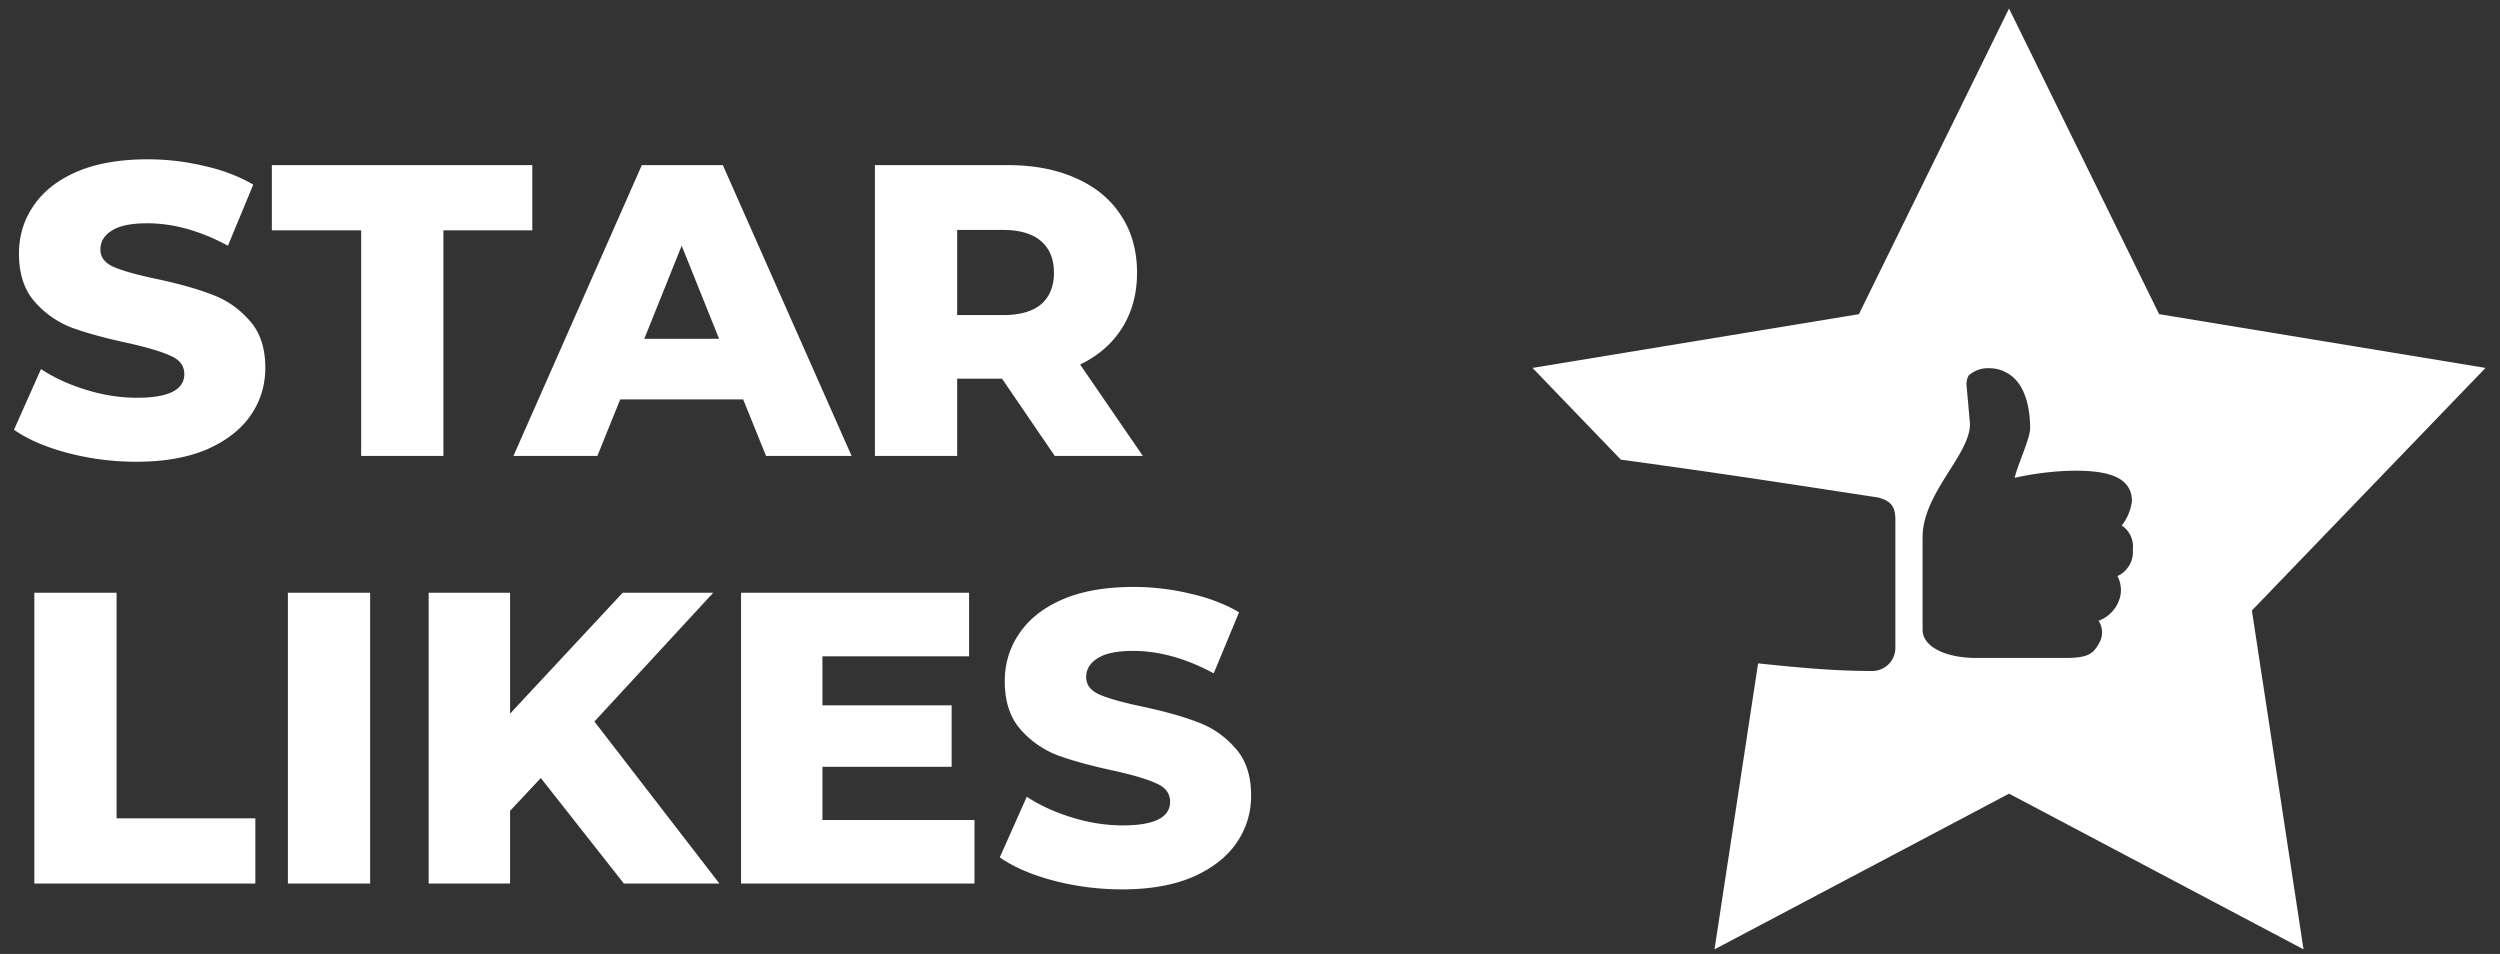 <svg width="152" height="58" fill="none" xmlns="http://www.w3.org/2000/svg"><rect width="100%" height="100%" fill="#333333" stroke="none"/><path d="M8.301 28.074a16.37 16.37 0 0 1-4.167-.53c-1.347-.354-2.442-.826-3.284-1.415l1.642-3.688c.791.522 1.71.943 2.753 1.263 1.044.32 2.071.48 3.081.48 1.92 0 2.88-.48 2.88-1.44 0-.505-.278-.875-.834-1.111-.539-.252-1.414-.514-2.626-.783-1.33-.286-2.442-.59-3.334-.91a5.723 5.723 0 0 1-2.299-1.59c-.64-.724-.96-1.701-.96-2.93 0-1.078.295-2.046.884-2.905.59-.875 1.465-1.566 2.627-2.07 1.179-.506 2.619-.759 4.32-.759 1.161 0 2.306.135 3.434.405 1.128.252 2.122.63 2.98 1.136l-1.54 3.713c-1.684-.91-3.317-1.364-4.9-1.364-.994 0-1.718.151-2.172.455-.455.286-.682.665-.682 1.136 0 .472.27.825.808 1.061.539.236 1.406.48 2.602.732 1.347.287 2.458.598 3.334.935.892.32 1.658.842 2.298 1.566.657.707.985 1.675.985 2.905 0 1.06-.295 2.02-.884 2.879-.59.858-1.473 1.549-2.652 2.07-1.179.506-2.61.759-4.294.759Zm13.657-14.069h-5.43V10.04h15.836v3.965h-5.405V27.72h-5.001V14.005Zm23.226 10.28h-7.476L36.32 27.72h-5.102l7.805-17.68h4.925l7.83 17.68h-5.203l-1.39-3.435Zm-1.465-3.688-2.273-5.657-2.273 5.658h4.546Zm17.204 2.425h-2.728v4.698h-5V10.04h8.081c1.6 0 2.99.27 4.168.808 1.179.522 2.088 1.28 2.728 2.273.64.977.96 2.13.96 3.46 0 1.28-.304 2.4-.91 3.36-.59.943-1.44 1.684-2.55 2.222l3.813 5.557H64.13l-3.207-4.698Zm3.157-6.44c0-.825-.261-1.465-.783-1.92-.522-.455-1.296-.682-2.324-.682h-2.778v5.178h2.778c1.028 0 1.802-.22 2.324-.657.522-.454.783-1.094.783-1.92ZM2.088 36.04h5v13.715h8.437v3.965H2.088V36.04Zm15.416 0h5v17.68h-5V36.04Zm15.378 11.265-1.87 1.995v4.42h-4.95V36.04h4.95v7.35l6.846-7.35h5.506l-7.224 7.83 7.602 9.85h-5.809l-5.051-6.415Zm26.367 2.55v3.865H45.055V36.04H58.92v3.864h-8.916v2.98h7.855v3.739h-7.855v3.233h9.244Zm8.989 4.219c-1.432 0-2.82-.177-4.168-.53-1.347-.354-2.441-.826-3.283-1.415l1.641-3.688c.792.522 1.71.943 2.754 1.263 1.043.32 2.07.48 3.08.48 1.92 0 2.88-.48 2.88-1.44 0-.505-.278-.875-.833-1.111-.54-.253-1.415-.514-2.627-.783-1.33-.286-2.442-.59-3.334-.91a5.723 5.723 0 0 1-2.298-1.59c-.64-.724-.96-1.701-.96-2.93 0-1.078.294-2.046.884-2.905.59-.875 1.465-1.566 2.627-2.07 1.178-.506 2.618-.759 4.319-.759 1.161 0 2.306.135 3.434.404 1.129.253 2.122.632 2.98 1.137l-1.54 3.713c-1.684-.91-3.317-1.364-4.9-1.364-.993 0-1.717.151-2.172.455-.454.286-.682.665-.682 1.136 0 .472.27.825.808 1.061.54.236 1.406.48 2.602.733 1.347.286 2.458.597 3.334.934.892.32 1.658.842 2.298 1.566.657.707.985 1.675.985 2.904a4.97 4.97 0 0 1-.884 2.88c-.589.858-1.473 1.549-2.652 2.07-1.178.506-2.61.759-4.293.759Z" fill="#fff"/><path fill-rule="evenodd" clip-rule="evenodd" d="m122.149.52 9.126 18.581 19.845 3.268-14.205 14.75 3.139 20.601-17.905-9.465-17.906 9.465 2.649-17.386c2.386.247 4.554.462 6.939.462.777 0 1.407-.626 1.407-1.4V31.6c0-.773-.237-1.144-1.064-1.355-5.836-.89-8.904-1.376-15.626-2.3l-5.371-5.576 19.845-3.268L122.149.52Zm7.537 32.707c0-.511-.255-.99-.68-1.277a3.07 3.07 0 0 0 .615-1.465c0-1.438-1.355-1.867-3.442-1.867a17.5 17.5 0 0 0-3.684.434c.113-.616.938-2.403.938-3 0-1.242-.296-2.8-1.44-3.393a2.045 2.045 0 0 0-1.017-.27h-.033a1.757 1.757 0 0 0-1.247.438 1.078 1.078 0 0 0-.127.626l.207 2.333c0 1.865-2.883 4.2-2.883 6.882v5.627c0 .999 1.345 1.709 3.281 1.709h5.368c1.407 0 1.72-.243 2.081-.896a1.285 1.285 0 0 0-.028-1.363 2.1 2.1 0 0 0 1.322-1.517c.084-.41.02-.835-.178-1.203a1.61 1.61 0 0 0 .938-1.592l.009-.206Z" fill="#fff"/></svg>